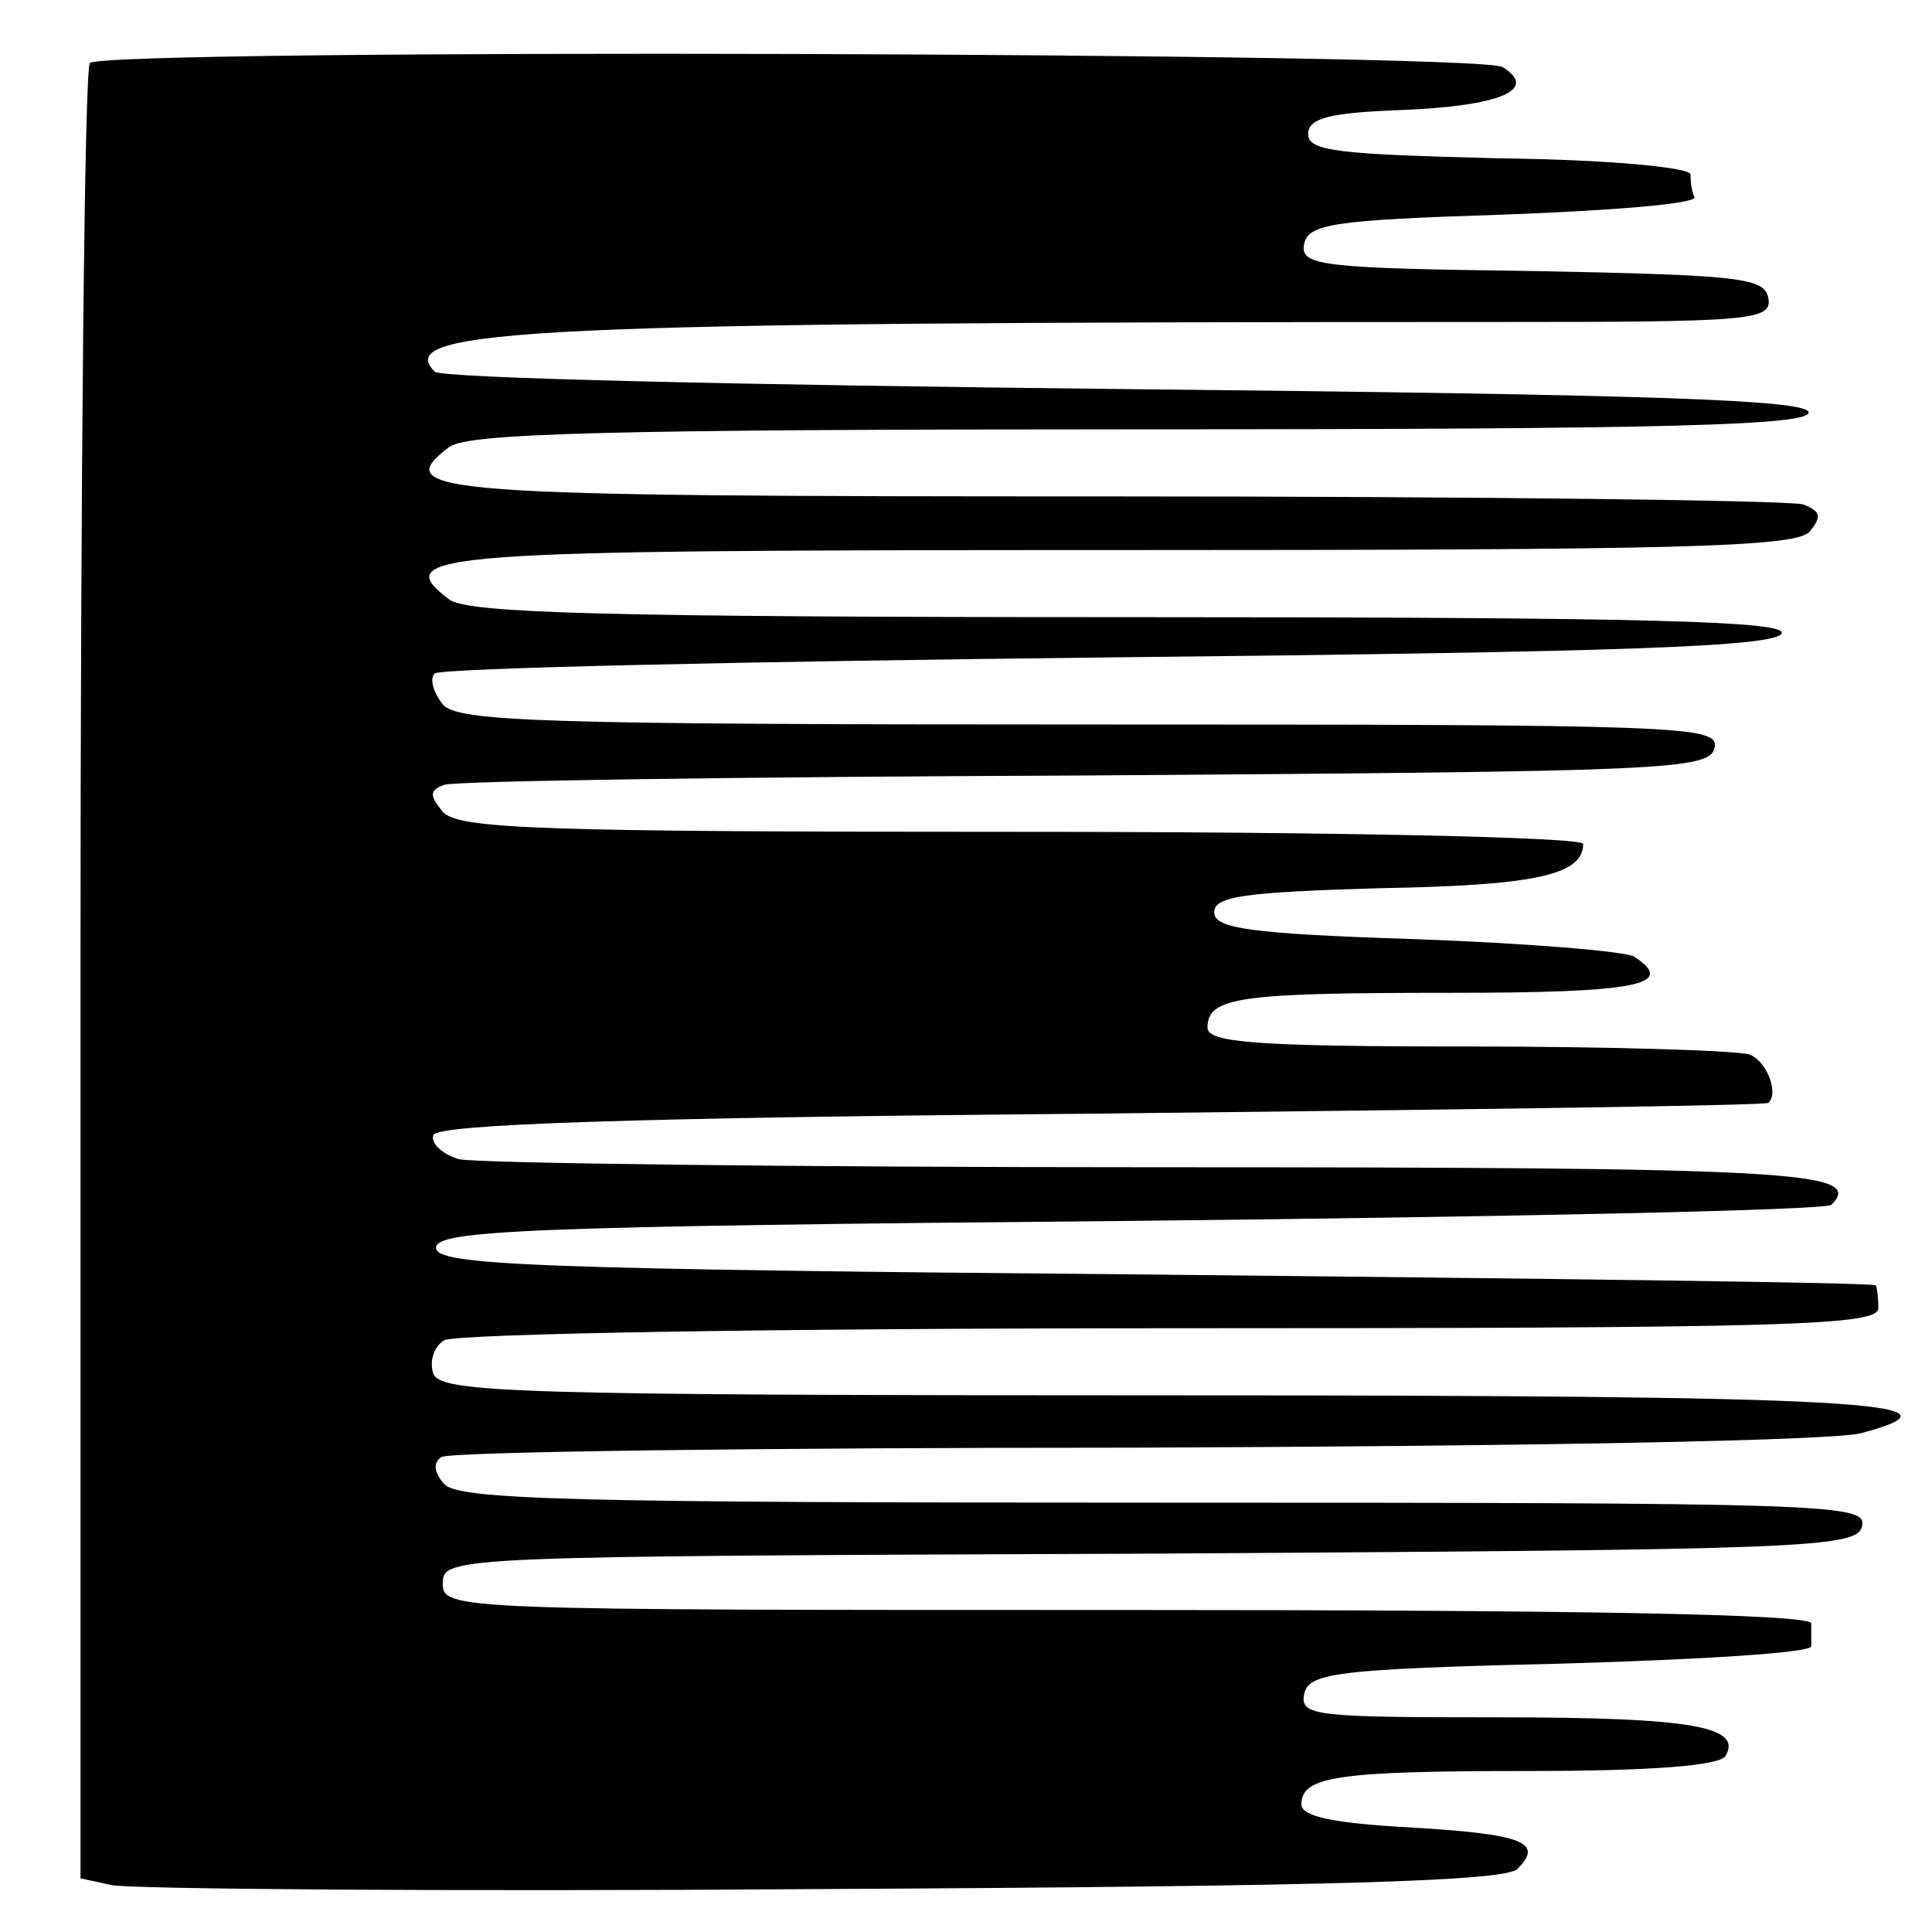 <?xml version="1.0" standalone="no"?>
<!DOCTYPE svg PUBLIC "-//W3C//DTD SVG 20010904//EN"
 "http://www.w3.org/TR/2001/REC-SVG-20010904/DTD/svg10.dtd">
<svg version="1.0" xmlns="http://www.w3.org/2000/svg"
 width="144pt" height="144pt" viewBox="0 0 144 144"
 preserveAspectRatio="xMidYMid meet">
<g transform="translate(0,144) scale(0.1,-0.1)"
fill="#000000" stroke="none">
<path d="M67 1393 c-4 -3 -7 -309 -7 -679 l0 -674 23 -5 c12 -3 251 -5 529 -3
385 2 510 6 519 15 20 20 4 26 -81 31 -55 3 -80 8 -80 17 0 21 26 25 170 25
91 0 141 4 146 11 13 22 -24 29 -169 29 -136 0 -148 1 -145 17 3 16 22 19 191
23 103 3 187 8 187 13 0 4 0 12 0 17 0 7 -177 10 -510 10 -503 0 -510 0 -510
20 0 20 8 20 527 22 493 3 528 4 531 21 3 16 -27 17 -521 17 -439 0 -526 2
-536 14 -8 9 -8 16 -2 20 6 4 239 7 518 7 279 1 523 5 541 11 85 23 0 28 -519
28 -486 0 -540 2 -546 16 -3 9 0 20 8 25 8 5 251 9 542 9 462 0 527 2 527 15
0 8 -1 16 -2 17 -2 2 -244 5 -538 8 -467 4 -535 7 -535 20 0 13 66 16 517 20
284 3 519 8 523 12 25 25 -26 28 -503 28 -273 0 -507 3 -520 6 -13 4 -21 12
-19 18 3 8 145 13 498 16 272 3 495 6 497 8 8 7 -1 31 -14 36 -9 3 -103 6
-210 6 -159 0 -194 3 -194 14 0 23 24 26 181 26 140 0 169 6 137 27 -7 4 -80
10 -163 13 -124 4 -150 8 -150 20 0 12 22 15 124 18 116 2 151 10 151 33 0 5
-185 9 -419 9 -358 0 -420 2 -431 15 -10 12 -10 16 1 20 8 3 223 6 479 7 433
3 465 4 468 21 3 16 -24 17 -466 17 -408 0 -471 2 -482 15 -7 9 -10 19 -6 23
4 4 231 9 503 12 385 4 497 8 501 18 3 9 -99 12 -485 12 -395 0 -493 3 -508
13 -46 35 -14 37 499 37 417 0 506 2 515 14 9 11 8 15 -5 20 -8 3 -240 6 -514
6 -508 0 -541 2 -495 37 15 10 115 13 518 13 394 0 498 3 495 13 -4 9 -118 13
-511 17 -278 3 -509 8 -513 13 -32 32 74 37 789 37 193 0 208 1 205 18 -3 15
-21 17 -176 20 -158 2 -173 4 -170 20 3 15 21 18 148 22 80 3 144 8 143 13 -2
4 -3 11 -3 17 0 5 -59 11 -143 12 -118 3 -142 5 -142 18 0 12 16 16 70 18 73
3 102 15 75 32 -17 11 -1043 14 -1053 3z"/>
</g>
</svg>
